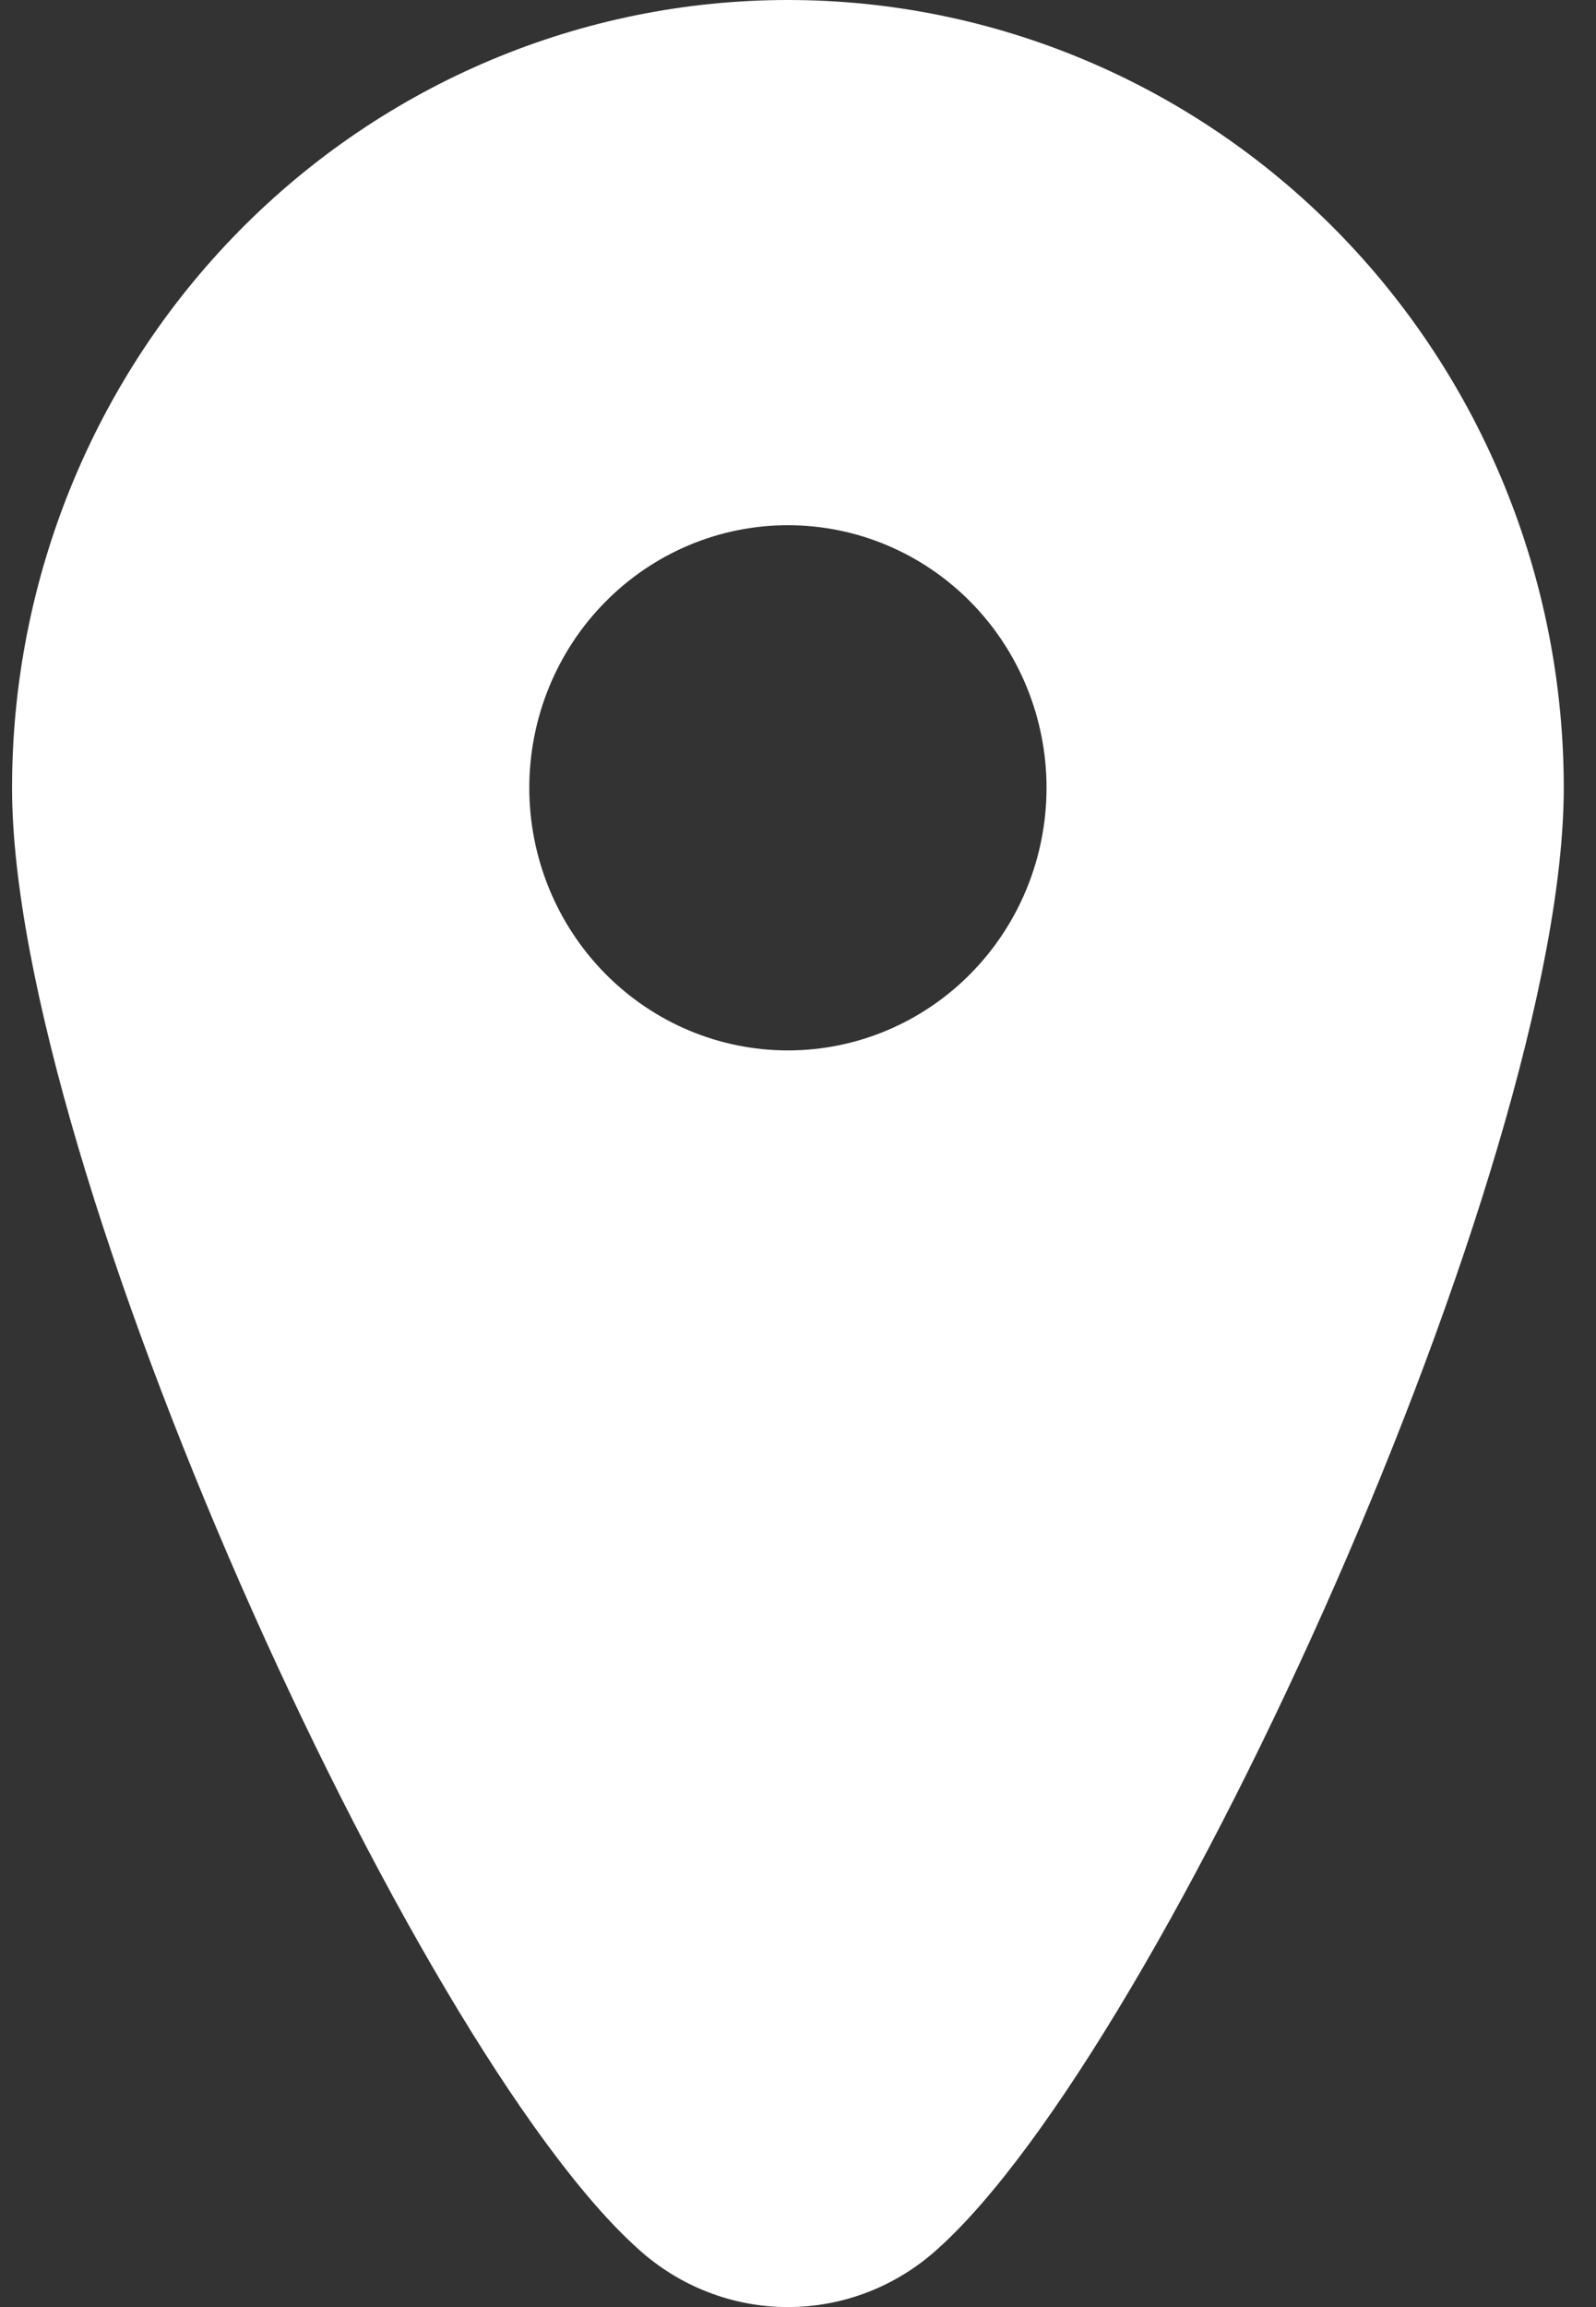 <svg width="36" height="52" viewBox="0 0 36 52" fill="none" xmlns="http://www.w3.org/2000/svg">
<rect x="0" y="0" width="36" height="52" fill="#333333" stroke="none"/>
<path d="M21.144 50.695C26.228 46.155 35.273 26.268 35.273 17.757C35.273 13.047 33.429 8.531 30.147 5.201C26.865 1.871 22.414 0 17.773 0C13.131 0 8.68 1.871 5.398 5.201C2.116 8.531 0.272 13.047 0.272 17.757C0.272 26.268 9.314 46.155 14.401 50.695C15.329 51.536 16.529 52 17.773 52C19.016 52 20.216 51.536 21.144 50.695ZM11.939 17.757C11.939 16.187 12.554 14.681 13.648 13.572C14.742 12.461 16.225 11.838 17.773 11.838C19.32 11.838 20.803 12.461 21.897 13.572C22.991 14.681 23.606 16.187 23.606 17.757C23.606 19.327 22.991 20.832 21.897 21.942C20.803 23.052 19.32 23.676 17.773 23.676C16.225 23.676 14.742 23.052 13.648 21.942C12.554 20.832 11.939 19.327 11.939 17.757Z" fill="white"/>
</svg>
